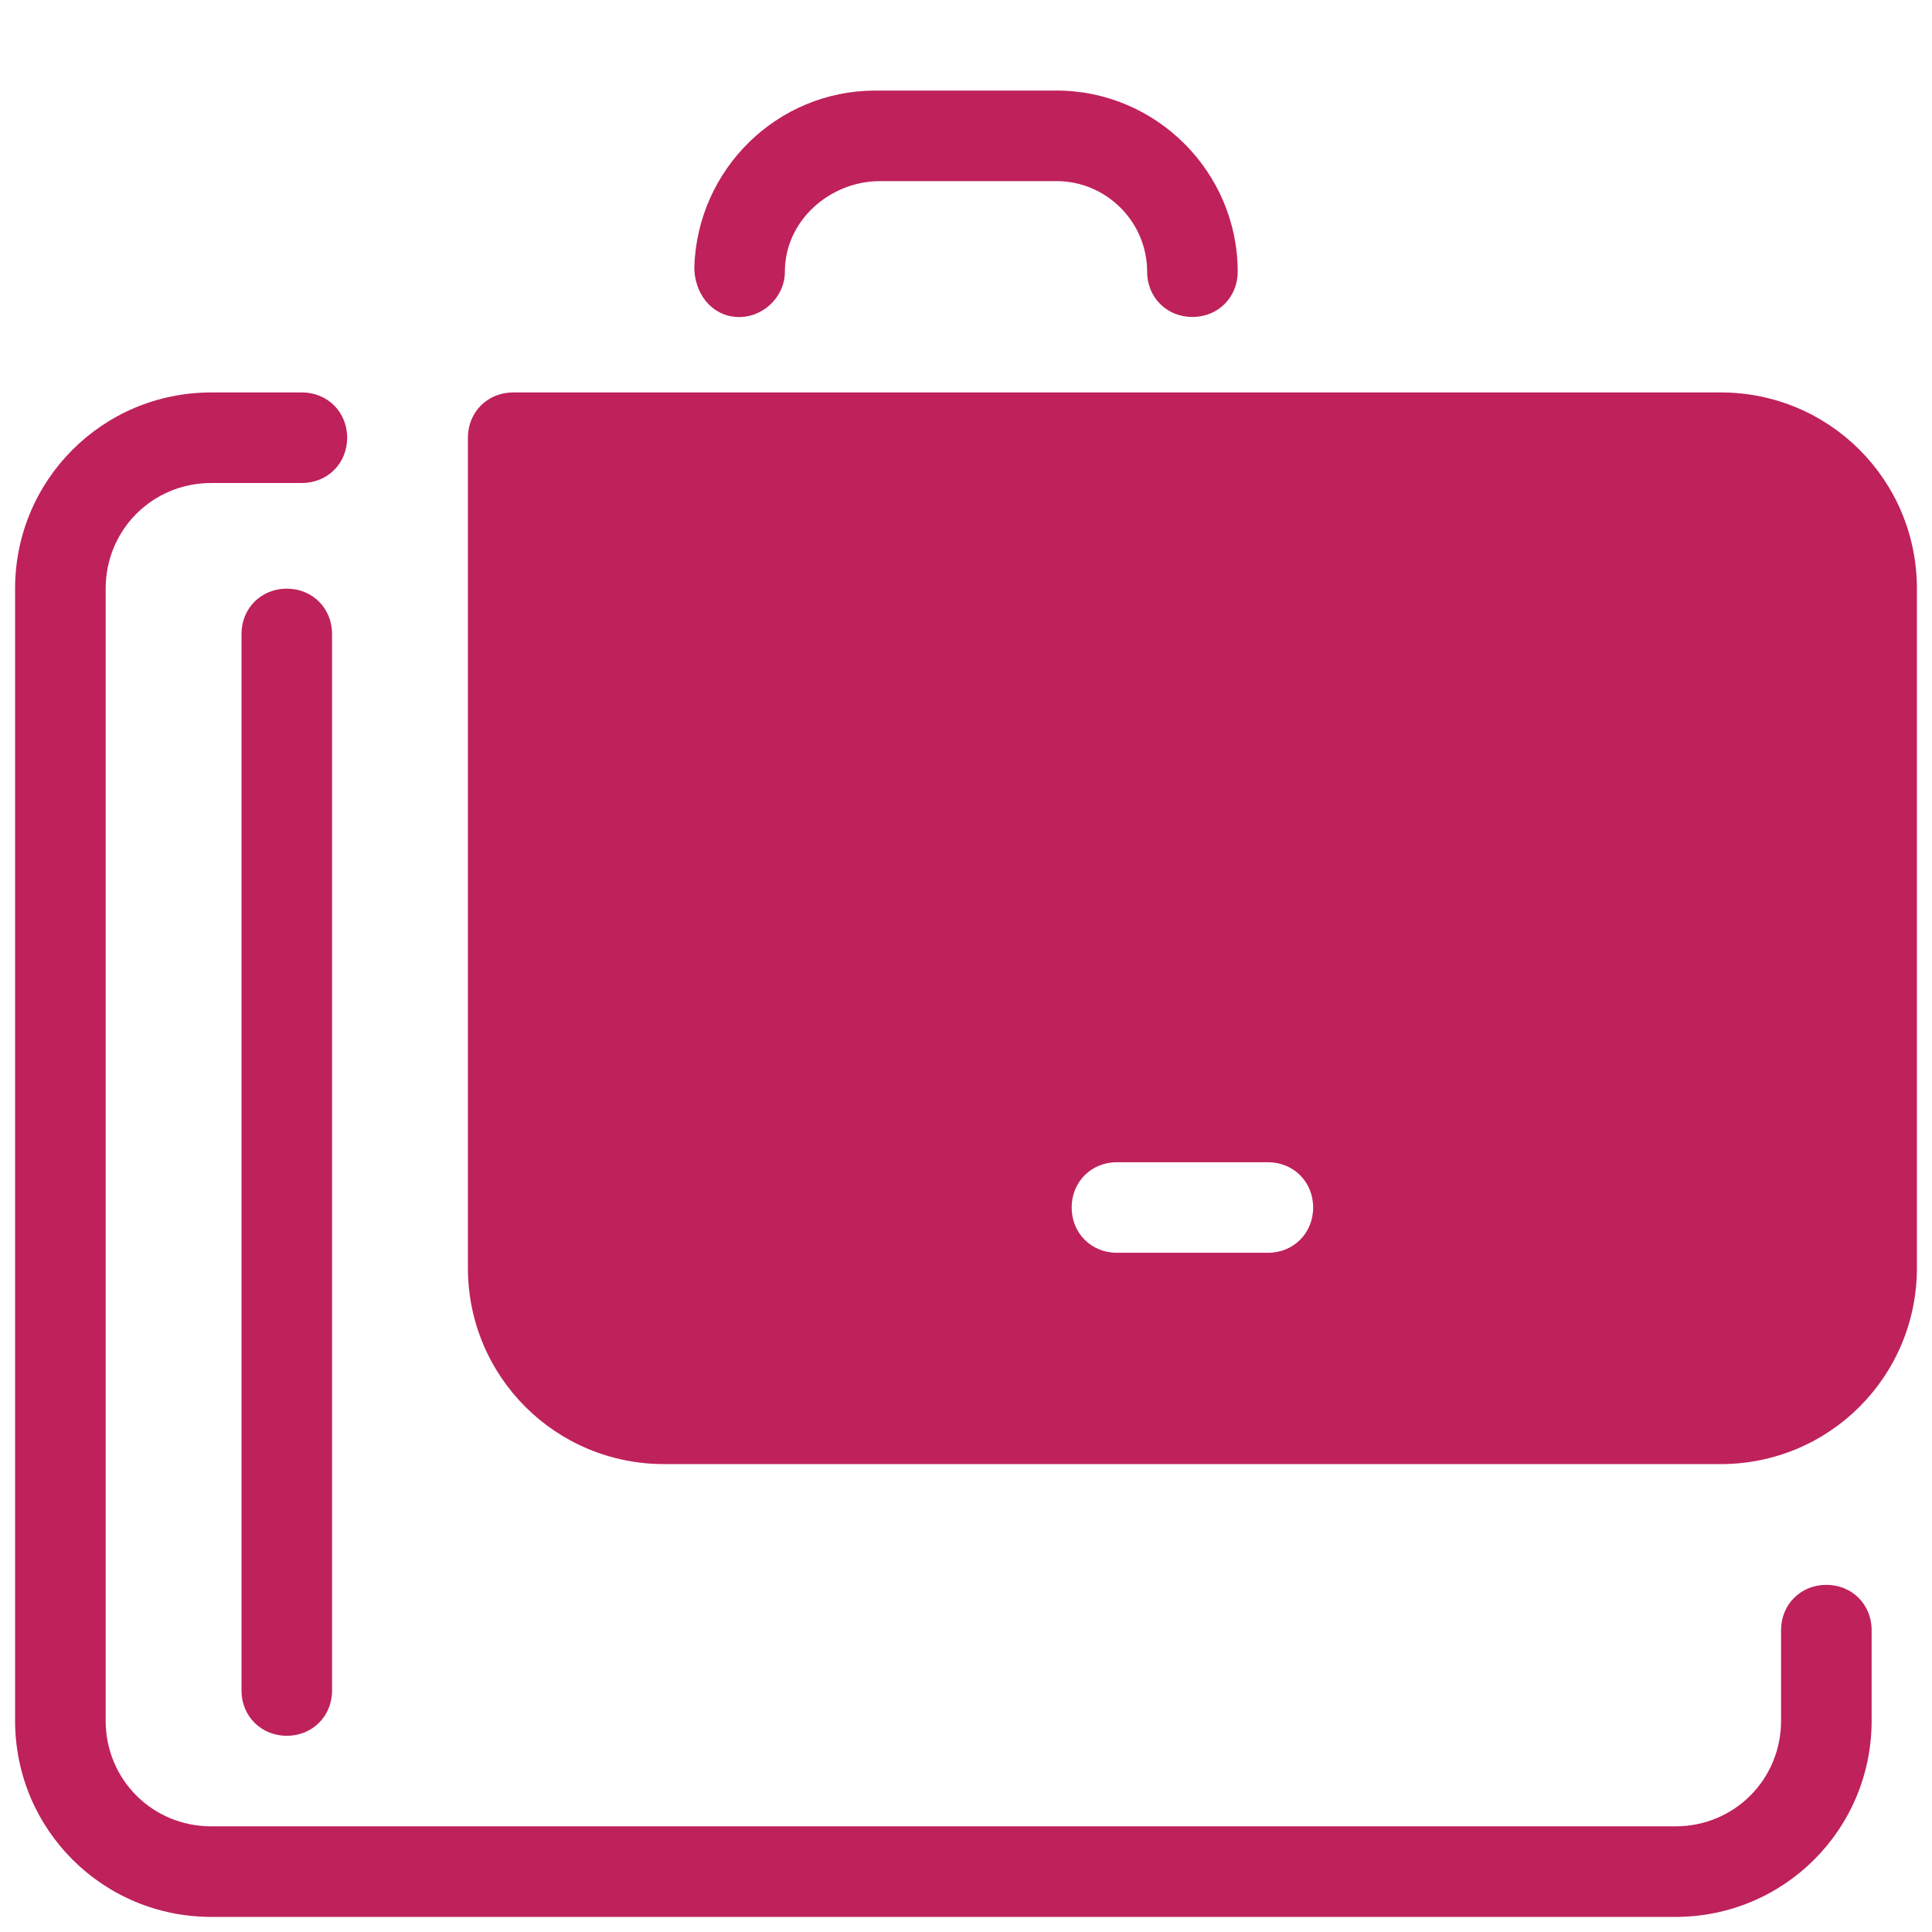 <svg xmlns="http://www.w3.org/2000/svg" xmlns:xlink="http://www.w3.org/1999/xlink" id="Layer_1" x="0px" y="0px" viewBox="0 0 512 512" style="enable-background:new 0 0 512 512;" xml:space="preserve"><style type="text/css">	.st0{fill:#BF215A;}</style><g>	<path class="st0" d="M456,104H136c-6.8,0-12,5.2-12,12v220c0,28.8,23.2,52,52,52h280c28.8,0,52-23.2,52-52V156  C508,127.2,484.8,104,456,104z M336,332h-40c-6.8,0-12-5.2-12-12s5.2-12,12-12h40c6.8,0,12,5.2,12,12S342.8,332,336,332z"></path>	<g>		<path class="st0" d="M76,460c-6.8,0-12-5.2-12-12V168c0-6.8,5.2-12,12-12s12,5.2,12,12v280C88,454.8,82.8,460,76,460z"></path>	</g></g><g>	<g>		<path class="st0" d="M472,456c0,15.6-12.4,28-28,28H56c-15.6,0-28-12.4-28-28V236v-80c0-15.6,12.4-28,28-28h24c6.8,0,12-5.2,12-12   s-5.2-12-12-12H56c-28.8,0-52,23.2-52,52v300c0,28.8,23.2,52,52,52h388c28.8,0,52-23.2,52-52v-24c0-6.8-5.2-12-12-12   s-12,5.2-12,12V456z"></path>	</g>	<g>		<path class="st0" d="M208,72c0-13.6,12-24,25.2-24H280c13.2,0,24,10.8,24,24c0,6.8,5.2,12,12,12s12-5.2,12-12   c0-26.4-21.6-48-48-48h-48c-26,0-47.2,20.8-48,46.8c0,6.8,4.4,12.8,11.2,13.2S208,78.8,208,72z"></path>	</g></g></svg>